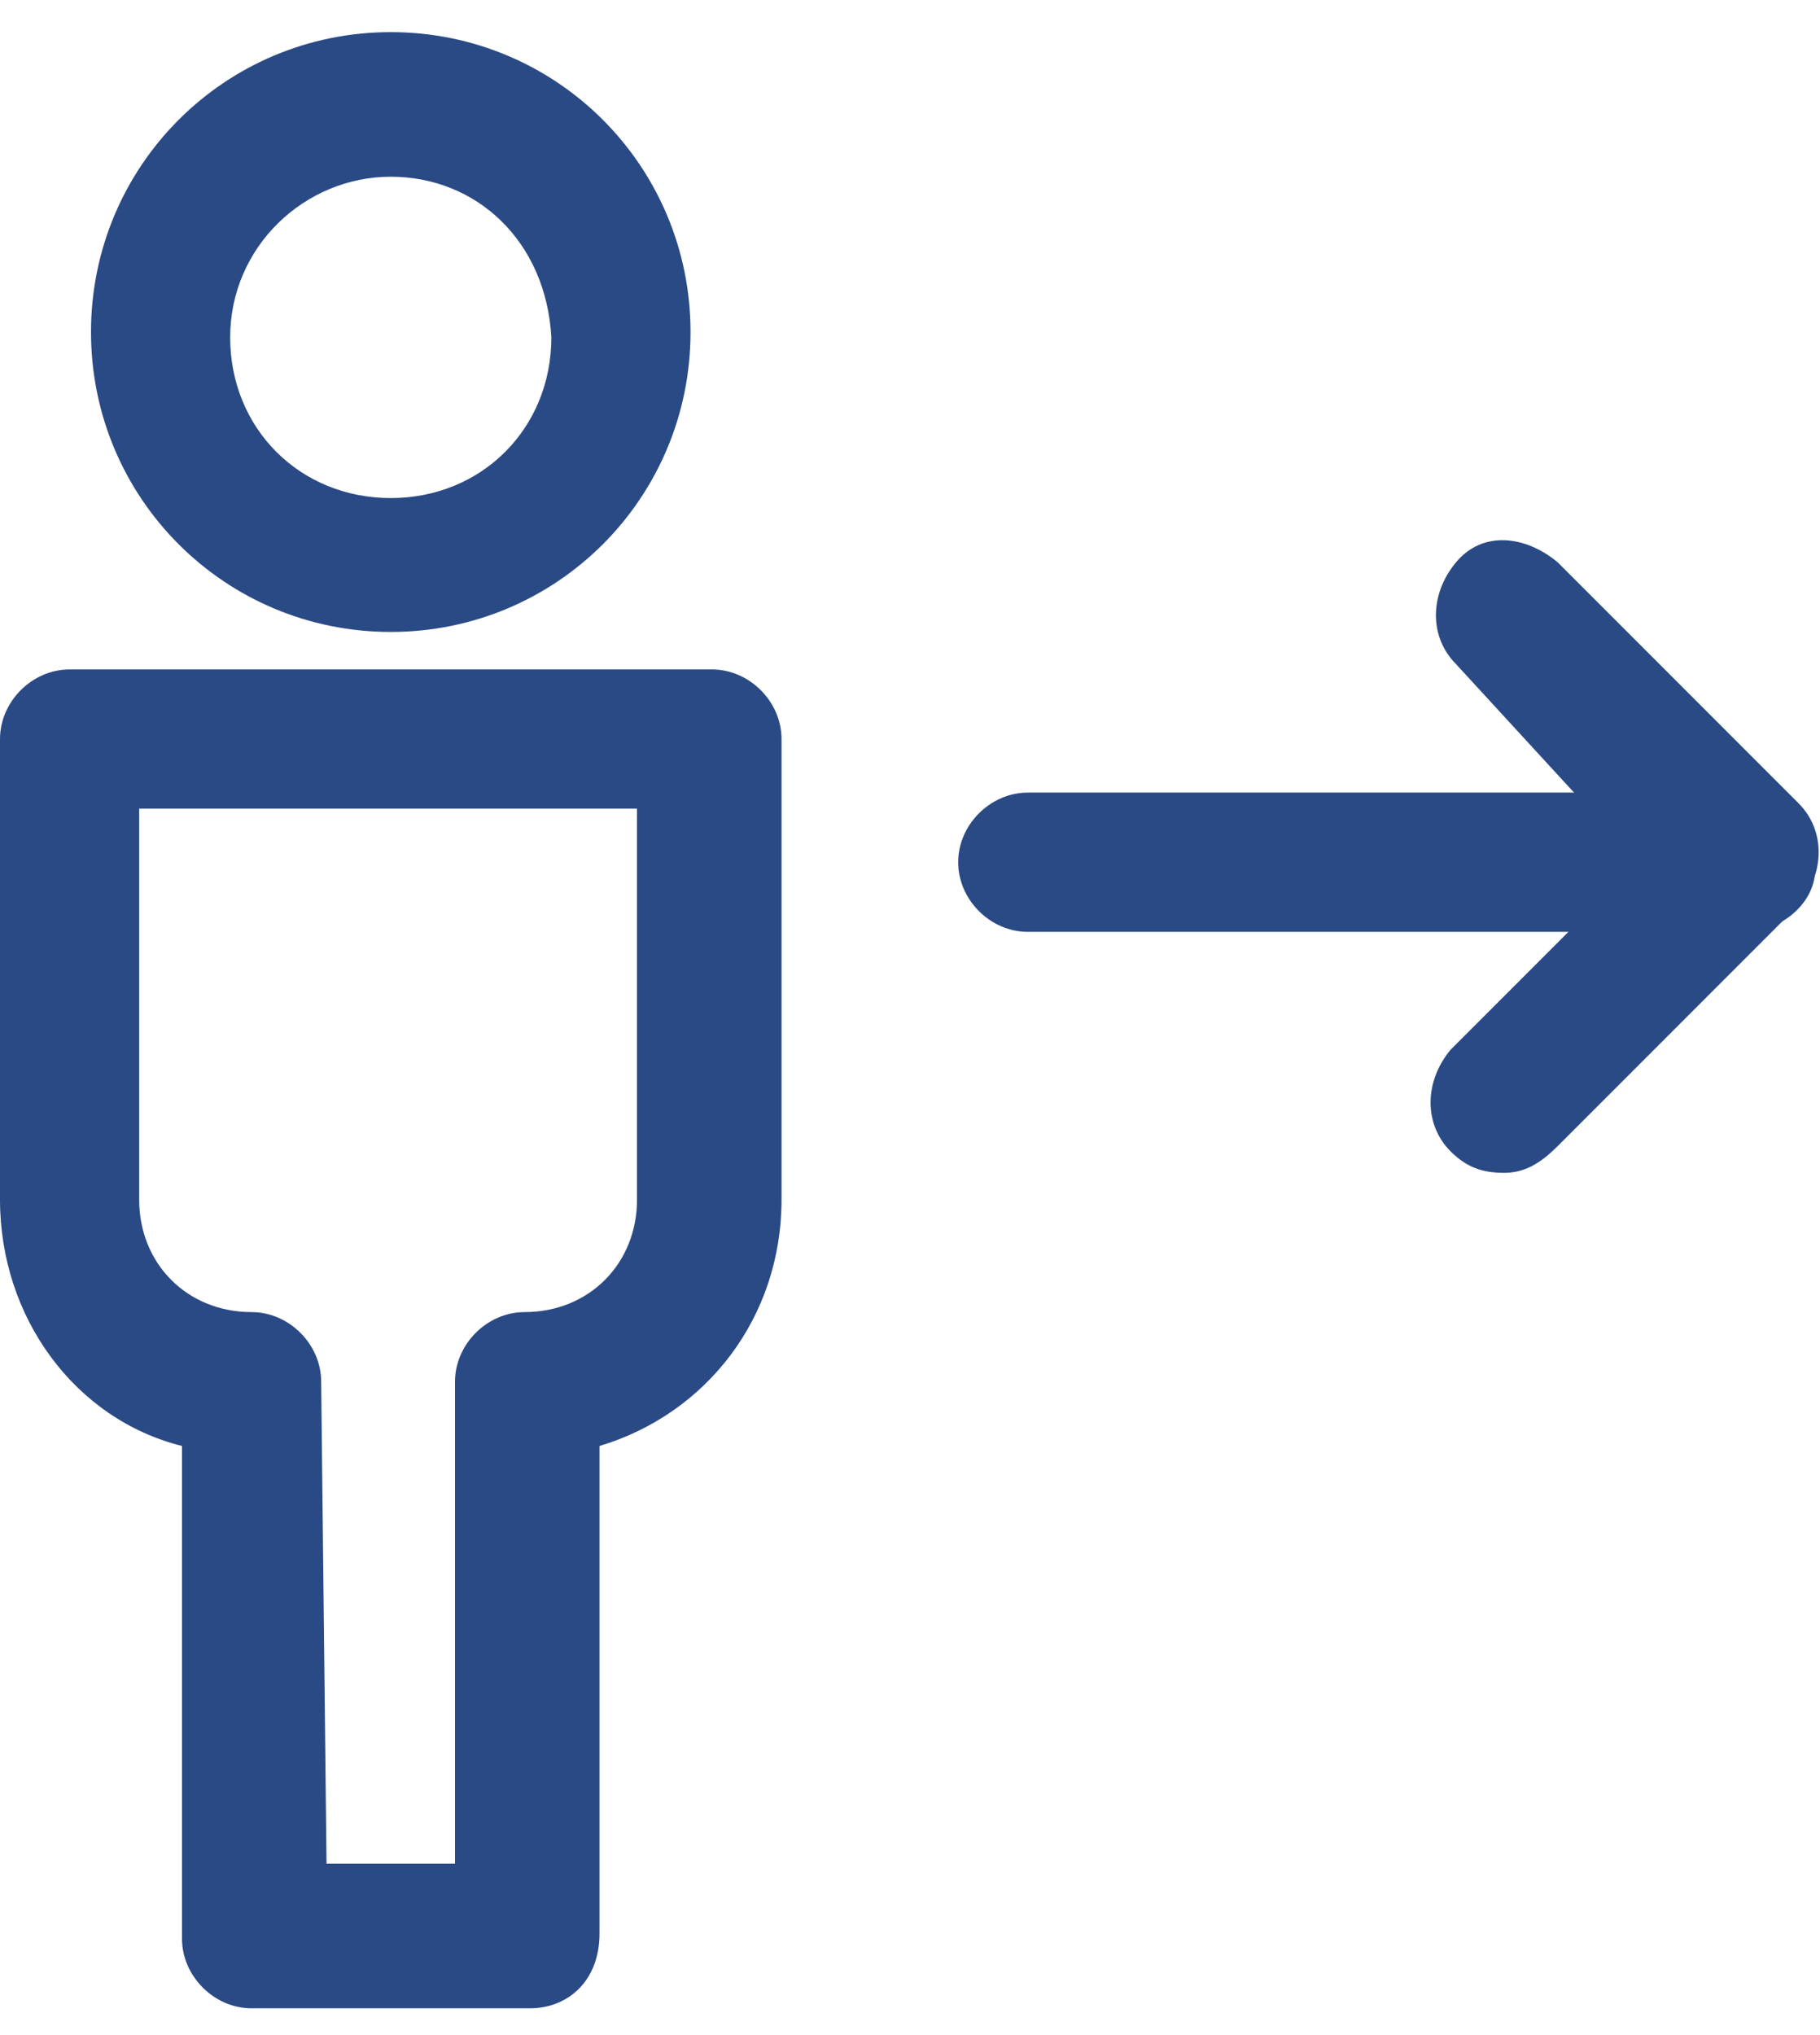 <?xml version="1.0" encoding="utf-8"?>
<!-- Generator: Adobe Illustrator 24.0.1, SVG Export Plug-In . SVG Version: 6.00 Build 0)  -->
<svg version="1.1" id="Layer_1" xmlns="http://www.w3.org/2000/svg" xmlns:xlink="http://www.w3.org/1999/xlink" x="0px" y="0px"
	 viewBox="0 0 34 38" style="enable-background:new 0 0 34 38;" xml:space="preserve">
<style type="text/css">
	.st0{fill:#2A4A85;}
</style>
<title>AeP icon</title>
<desc>Created with Sketch.</desc>
<g>
	<g>
		<path class="st0" d="M28.1,21.9c-0.4,0-0.7-0.1-1-0.4c-0.5-0.5-0.5-1.3,0-1.9l3.5-3.5l-3.4-3.7c-0.5-0.5-0.5-1.3,0-1.9
			s1.3-0.5,1.9,0l4.5,4.5c0.5,0.5,0.5,1.3,0,1.9l-4.5,4.5C28.8,21.7,28.5,21.9,28.1,21.9z"/>
	</g>
	<g>
		<path class="st0" d="M32.6,17.4H19.2c-0.7,0-1.3-0.6-1.3-1.3c0-0.7,0.6-1.3,1.3-1.3h13.4c0.7,0,1.3,0.6,1.3,1.3
			C34,16.8,33.3,17.4,32.6,17.4z"/>
	</g>
	<g>
		<path class="st0" d="M9.9,37.5H4.7c-0.7,0-1.3-0.6-1.3-1.3V27c-2-0.5-3.4-2.4-3.4-4.6v-8.6c0-0.7,0.6-1.3,1.3-1.3h12
			c0.7,0,1.3,0.6,1.3,1.3v8.6c0,2.2-1.4,4-3.4,4.6v9.1C11.2,37,10.6,37.5,9.9,37.5z M6.1,34.8h2.4v-9c0-0.7,0.6-1.3,1.3-1.3
			c1.2,0,2.1-0.9,2.1-2.1v-7.3H2.6v7.3c0,1.2,0.9,2.1,2.1,2.1c0.7,0,1.3,0.6,1.3,1.3L6.1,34.8L6.1,34.8z"/>
	</g>
	<g>
		<path class="st0" d="M7.3,11.8c-3.1,0-5.6-2.5-5.6-5.6s2.5-5.6,5.6-5.6s5.6,2.5,5.6,5.6S10.4,11.8,7.3,11.8z M7.3,3.3
			c-1.6,0-3,1.3-3,3s1.3,3,3,3s3-1.3,3-3C10.2,4.5,8.9,3.3,7.3,3.3z"/>
	</g>
</g>
</svg>

